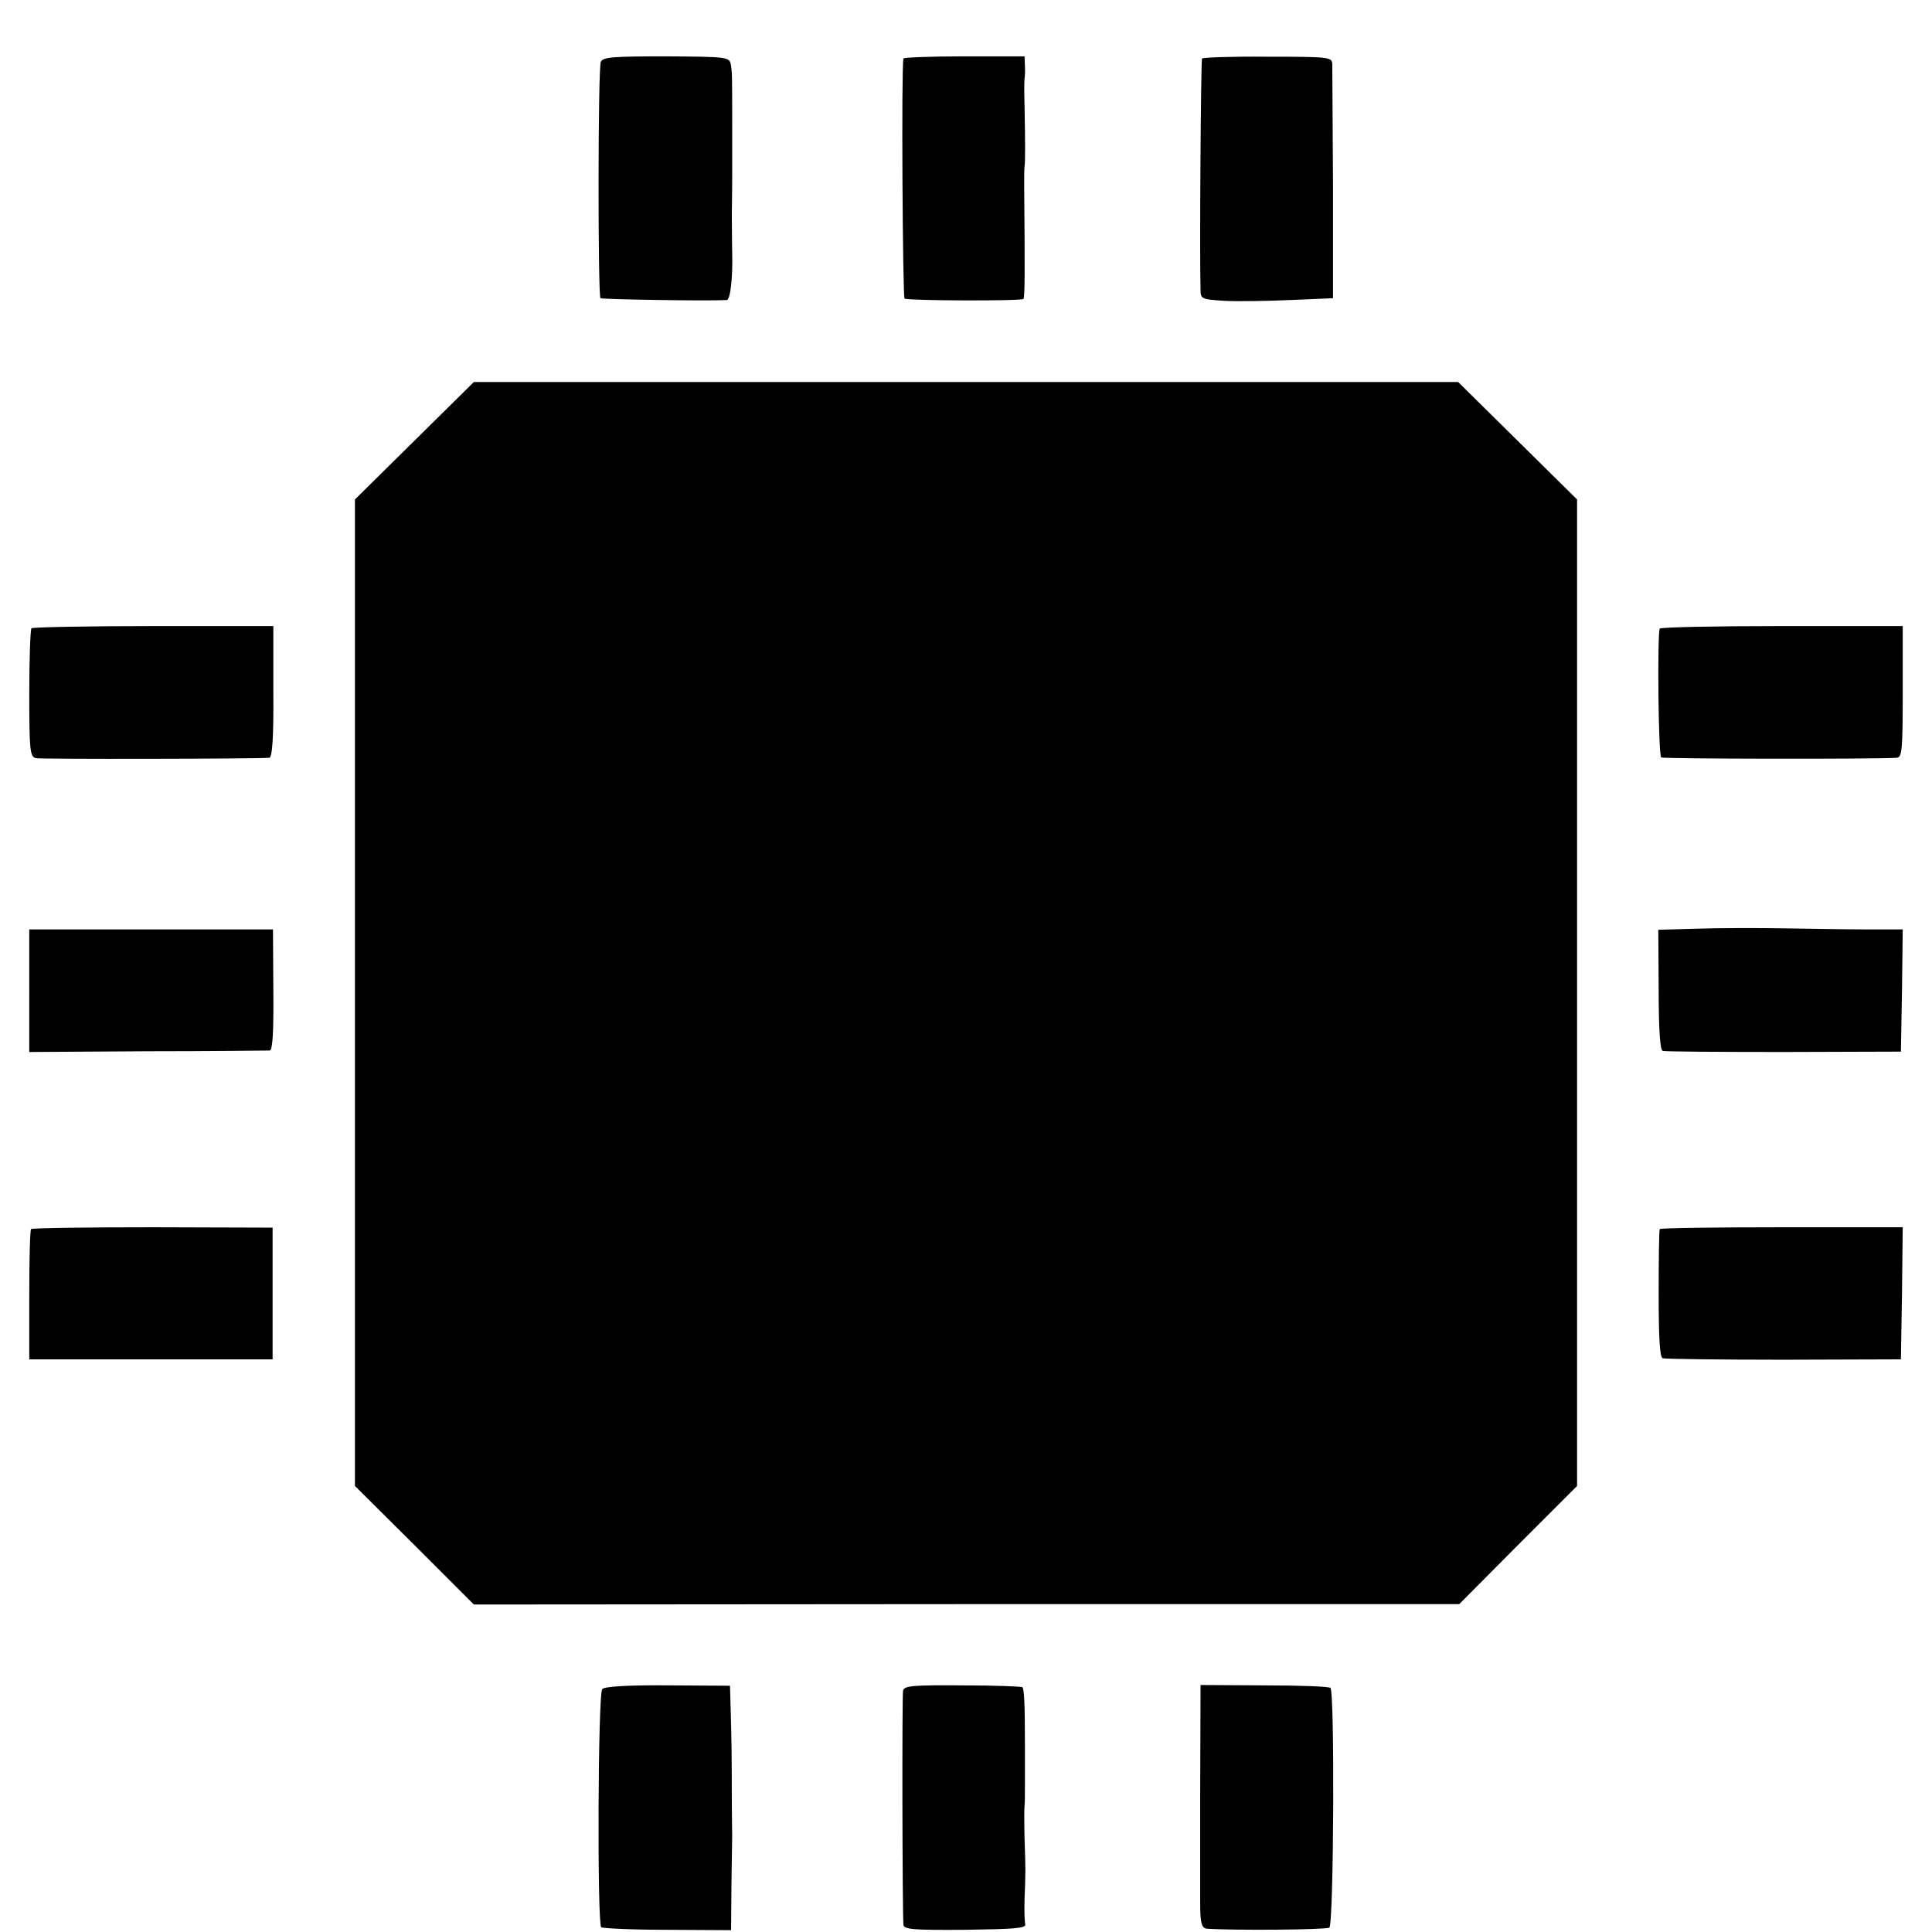 <?xml version="1.0" standalone="no"?>
<!DOCTYPE svg PUBLIC "-//W3C//DTD SVG 20010904//EN"
 "http://www.w3.org/TR/2001/REC-SVG-20010904/DTD/svg10.dtd">
<svg version="1.0" xmlns="http://www.w3.org/2000/svg"
 width="528pt" height="528pt" viewBox="0 0 528 528"
 preserveAspectRatio="xMidYMid meet">
<g transform="translate(0,528) scale(0.1,-0.1)"
fill="#000000" stroke="none">
<path d="M1642 5111 c-8 -17 -8 -638 -1 -646 4 -3 285 -8 345 -5 10 0 17 62
15 130 0 8 -1 56 -1 105 1 50 1 97 1 105 0 8 0 69 0 135 0 146 0 145 -4 170
-4 19 -12 20 -176 21 -147 0 -173 -2 -179 -15z"/>
<path d="M2469 5120 c-6 -24 -2 -653 3 -656 10 -6 319 -7 325 -1 4 5 4 83 2
307 0 25 0 50 1 55 2 11 2 62 0 165 -1 36 -1 70 0 75 1 6 2 21 1 35 l-1 26
-165 0 c-91 0 -166 -3 -166 -6z"/>
<path d="M3285 5120 c-3 -5 -7 -539 -4 -632 0 -25 3 -26 63 -30 34 -2 115 -1
181 2 l118 5 0 310 c-1 171 -2 319 -2 330 -1 19 -8 20 -177 20 -96 1 -177 -2
-179 -5z"/>
<path d="M1133 4076 l-163 -161 0 -1348 0 -1348 163 -162 162 -162 1347 1
1346 0 161 162 161 161 0 1348 0 1348 -163 161 -162 160 -1345 0 -1345 0 -162
-160z"/>
<path d="M86 3563 c-3 -3 -6 -84 -6 -179 0 -155 2 -172 18 -176 13 -3 594 -2
638 1 8 1 12 53 11 181 l0 179 -327 0 c-180 0 -330 -3 -334 -6z"/>
<path d="M4536 3562 c-7 -14 -4 -347 4 -352 6 -4 572 -5 643 -1 15 1 17 17 17
181 l0 179 -330 0 c-181 0 -331 -3 -334 -7z"/>
<path d="M4639 2742 l-107 -3 1 -164 c0 -110 4 -165 11 -167 6 -2 155 -3 331
-3 l320 1 3 167 2 167 -102 0 c-57 0 -159 2 -228 3 -69 1 -173 1 -231 -1z"/>
<path d="M80 2573 l0 -168 322 2 c178 0 328 2 335 2 8 1 11 46 10 166 l-1 165
-333 0 -333 0 0 -167z"/>
<path d="M85 1921 c-3 -2 -5 -83 -5 -180 l0 -176 333 0 332 0 0 180 0 180
-328 1 c-180 0 -330 -2 -332 -5z"/>
<path d="M4536 1921 c-2 -3 -3 -83 -3 -178 0 -118 3 -173 11 -175 6 -2 155 -4
331 -4 l320 1 3 180 2 181 -330 0 c-182 0 -333 -2 -334 -5z"/>
<path d="M1646 664 c-12 -11 -14 -639 -3 -651 4 -3 85 -7 181 -7 l174 -1 1
125 c1 69 2 130 2 135 0 6 -1 48 -1 95 0 132 -1 170 -3 244 l-2 69 -169 1
c-109 1 -173 -3 -180 -10z"/>
<path d="M2468 660 c-3 -13 -2 -601 1 -640 1 -13 26 -15 168 -14 136 2 167 4
165 15 -2 8 -3 39 -2 69 3 79 3 77 0 165 -1 44 -1 85 0 90 1 6 1 30 1 55 0 25
0 77 0 115 0 110 -2 149 -7 154 -2 2 -76 5 -163 5 -135 1 -160 -1 -163 -14z"/>
<path d="M3280 385 c0 -160 0 -298 0 -307 0 -54 4 -68 19 -69 74 -5 325 -3
334 3 12 7 15 643 3 655 -3 4 -85 7 -181 7 l-174 1 -1 -290z"/>
</g>
</svg>
